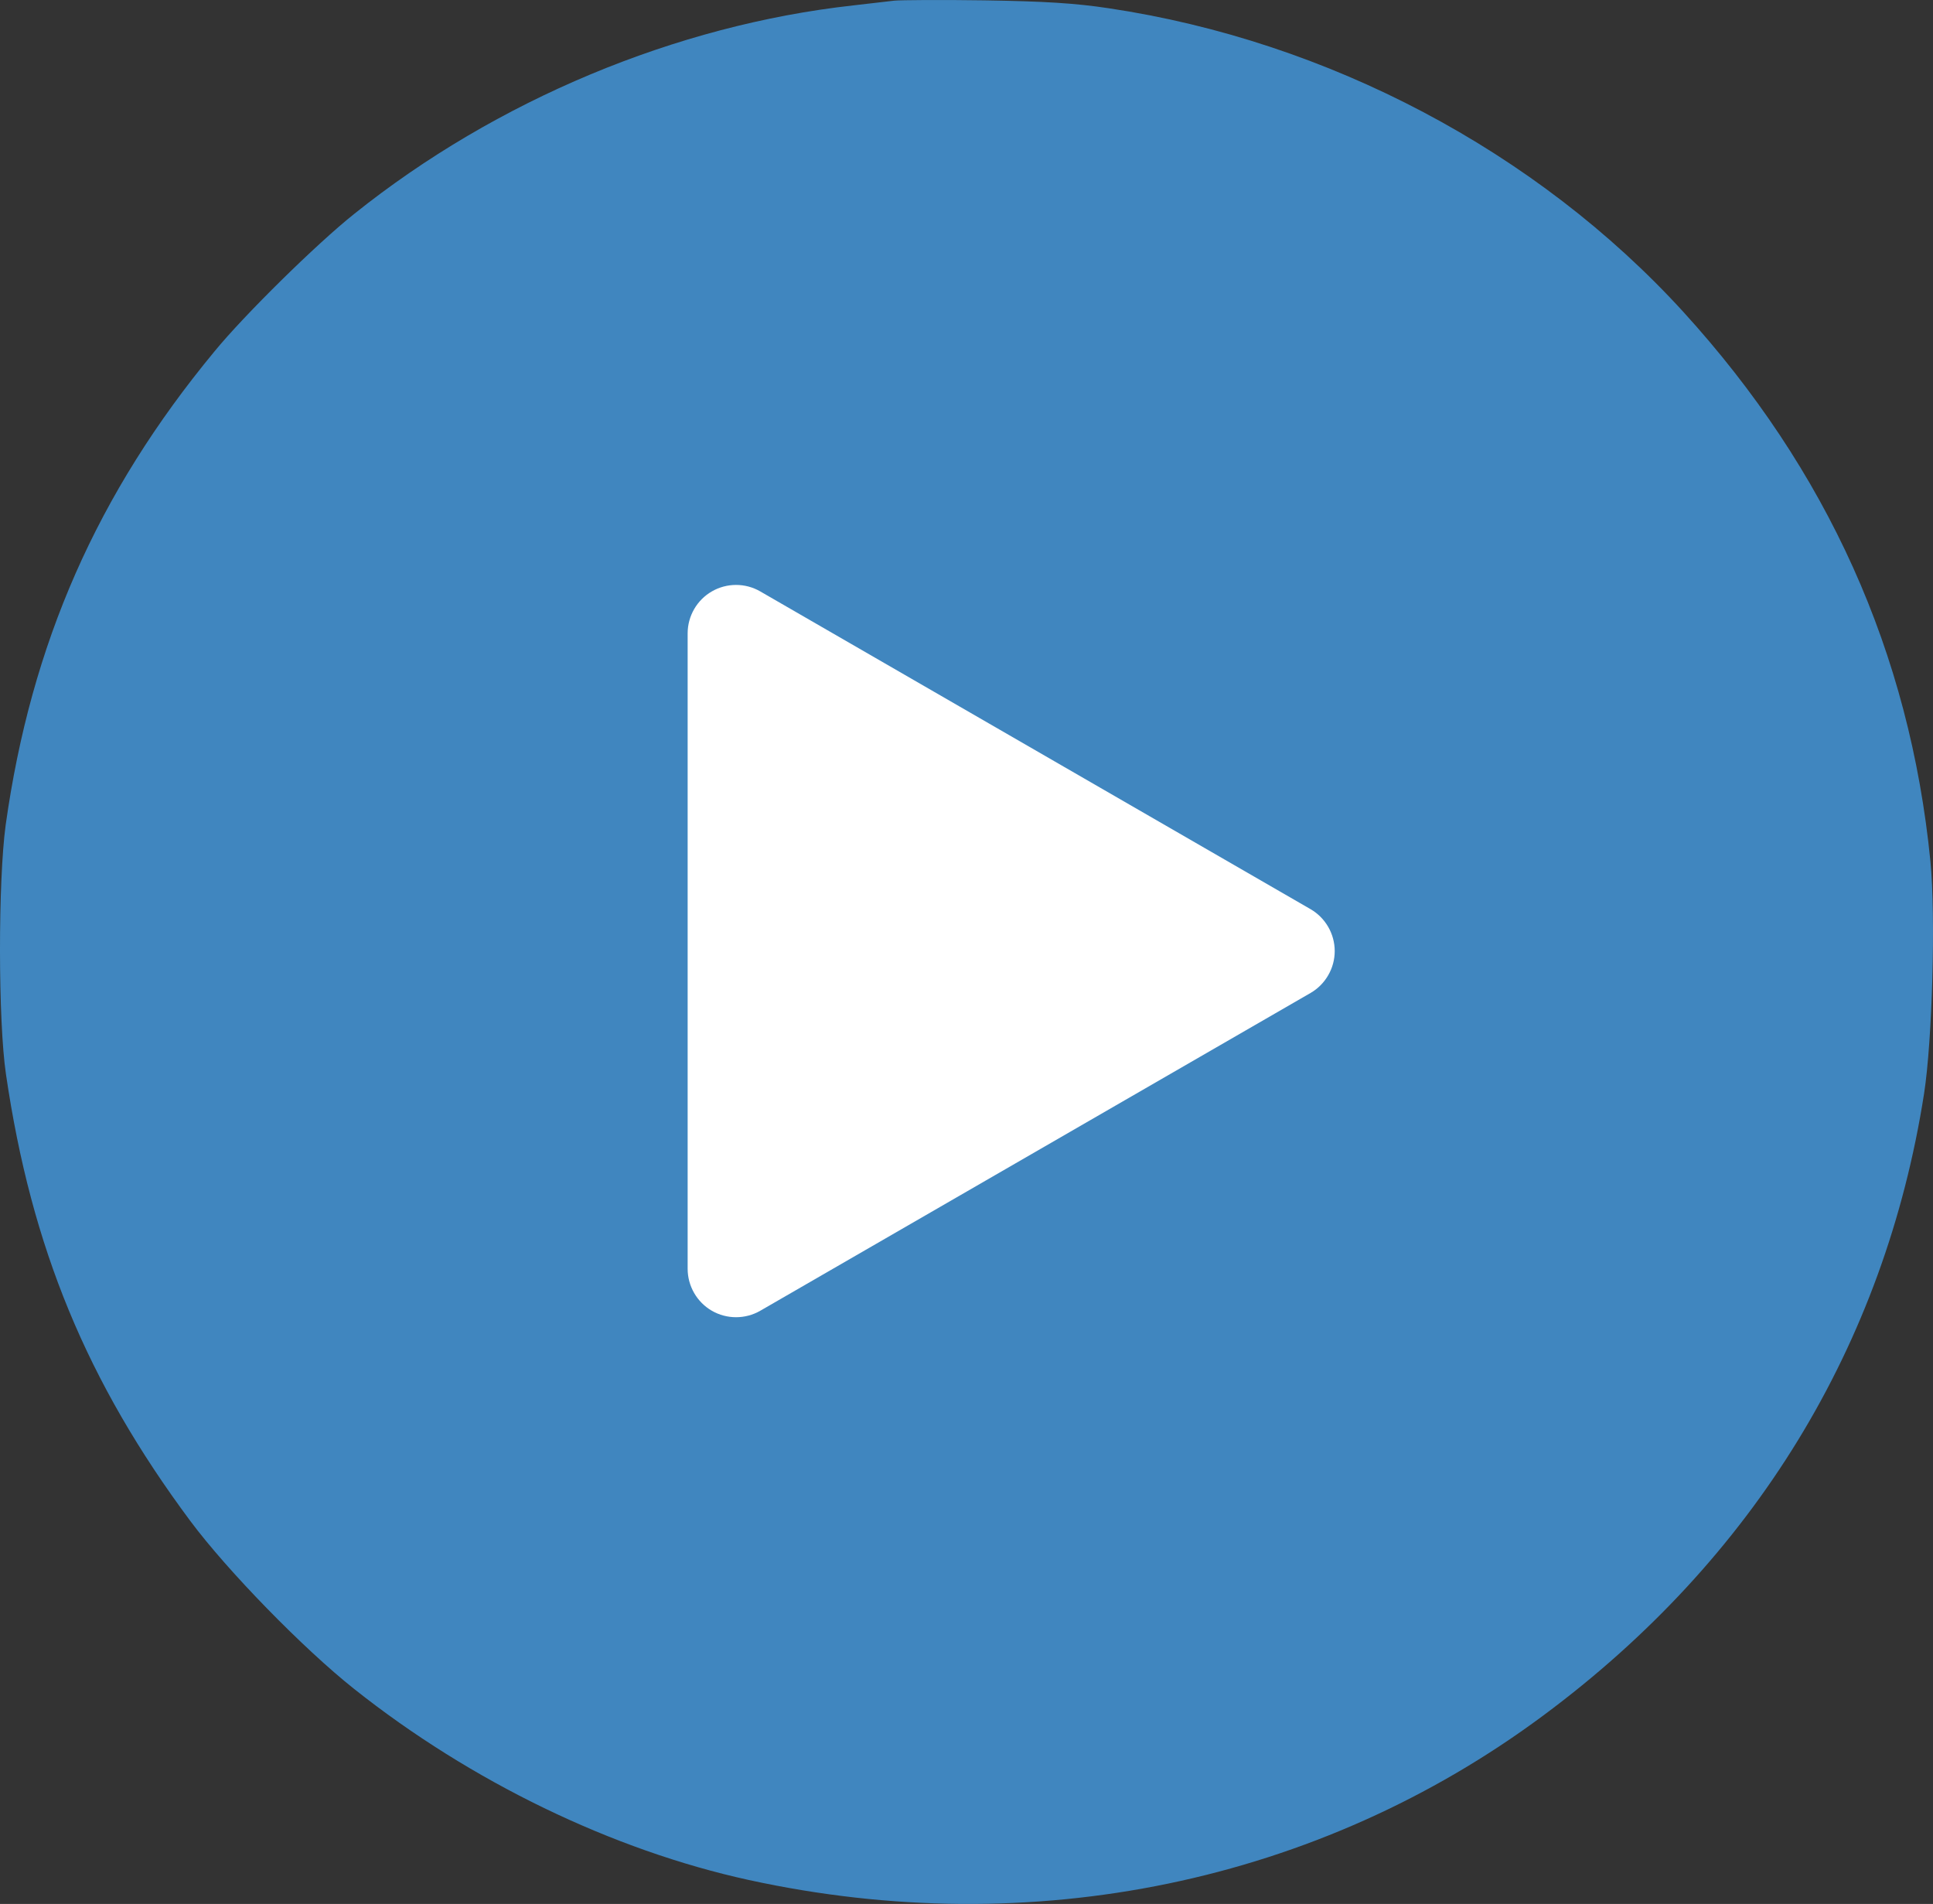 <?xml version="1.0" encoding="UTF-8"?>
<svg id="Layer_1" data-name="Layer 1" xmlns="http://www.w3.org/2000/svg" viewBox="0 0 954.06 939.53">
  <rect x="0" y="0" width="954.06" height="939.53" fill="#333333" stroke="none"/>
  <defs>
    <style>
      .cls-1 {
        fill: #fff;
      }

      .cls-1, .cls-2 {
        stroke-width: 0px;
      }

      .cls-2 {
        fill: #449be2;
        opacity: .8;
      }
    </style>
  </defs>
  <path class="cls-2" d="M952.78,424.98c-10.19-102.88-50.81-193.03-122-271.13C758.49,74.65,655.47,20.24,547.26,4.08c-16.48-2.5-31.67-3.44-61.16-3.9-21.48-.32-41.72-.16-44.68.14-2.98.32-12.23,1.42-20.4,2.36-87.35,9.71-176.09,46.73-246.18,102.86-18.36,14.59-54.25,49.87-69.01,67.91C47.97,243.38,15.36,317.55,2.8,407.1c-3.76,27.75-3.76,96.76.16,123.1,12.55,85.6,39.98,151.79,90.95,220.32,18.34,24.62,55.82,63.04,80.92,82.94,57.7,45.81,127.49,79.52,194.75,94.25,140.04,30.57,281.18,1.26,392.19-81.22,103.82-77,168.43-182.54,187.87-306.74,4.08-26.19,5.81-87.65,3.14-114.77Z"/>
  <path class="cls-1" d="M339.4,312.52c0-8.51,4.58-16.44,11.95-20.68,7.37-4.26,16.52-4.26,23.88,0l271.59,156.79c7.37,4.26,11.95,12.19,11.95,20.7,0,4.24-1.14,8.37-3.22,11.93-2.06,3.58-5.05,6.63-8.73,8.75l-271.59,156.81c-7.37,4.24-16.52,4.24-23.88,0-7.37-4.26-11.95-12.19-11.95-20.7v-313.61"/>
</svg>
